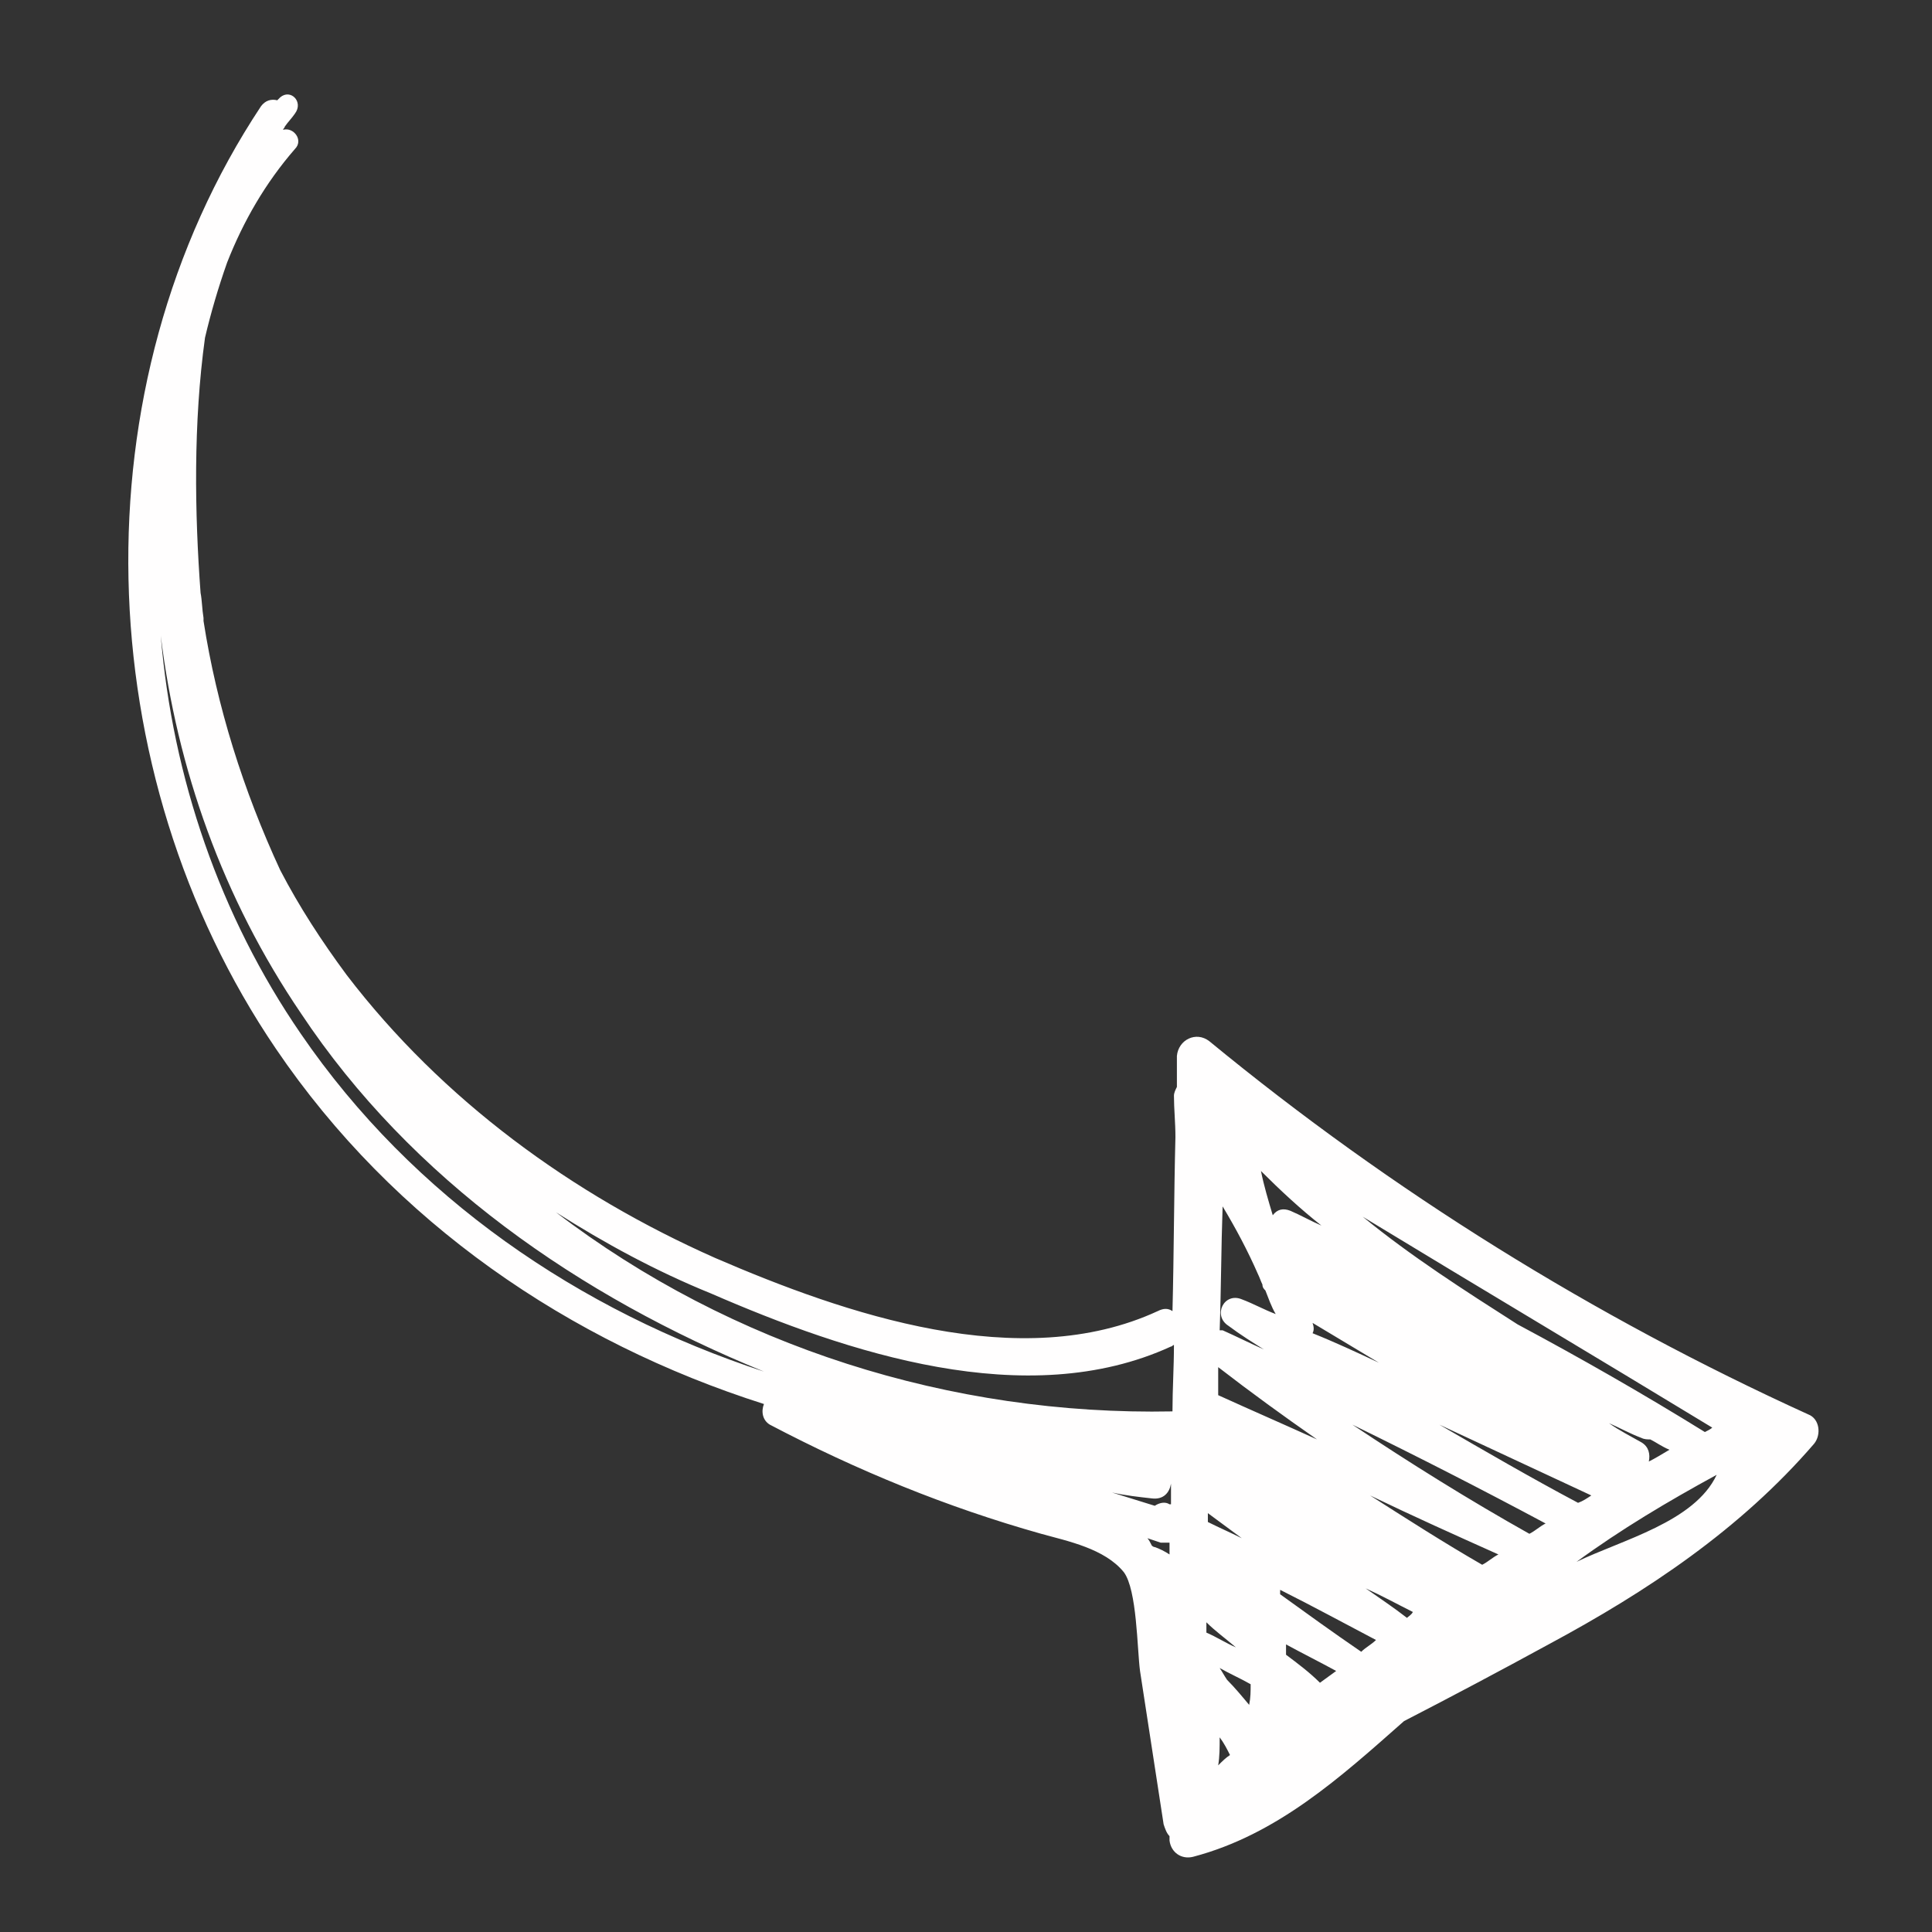 <?xml version="1.0" encoding="UTF-8"?> <!-- Generator: Adobe Illustrator 22.0.0, SVG Export Plug-In . SVG Version: 6.00 Build 0) --> <svg xmlns="http://www.w3.org/2000/svg" xmlns:xlink="http://www.w3.org/1999/xlink" version="1.1" id="Livello_1" x="0px" y="0px" width="131px" height="131px" viewBox="0 0 131 131" style="enable-background:new 0 0 131 131;" xml:space="preserve"><rect x="0" y="0" width="131" height="131" fill="#333333" stroke="none"/> <style type="text/css"> .st0{fill:#FFFEFE;} </style> <path class="st0" d="M19,6.6c-0.1,0.1-0.1,0.1-0.2,0.2c-0.4-0.1-0.8,0-1.1,0.4c-12.6,19-11.7,45.2,1,63.9 C26.7,82.9,38.6,91,51.8,95.2c-0.2,0.5-0.1,1.1,0.4,1.4c5.9,3.1,12,5.6,18.4,7.4c1.8,0.5,4.3,1,5.6,2.6c0.9,1.2,0.9,5.2,1.1,6.7 l1.6,10.4c0.1,0.3,0.2,0.6,0.4,0.8c0,0.1,0,0.2,0,0.3c0.1,0.8,0.8,1.3,1.6,1.1c5.7-1.5,10-5.4,14.3-9.2c3.3-1.7,6.5-3.4,9.8-5.2 c6.7-3.6,13-7.8,18-13.6c0.5-0.6,0.4-1.7-0.4-2C108.1,89.3,94.4,80.8,82,70.6c-0.9-0.7-2.1-0.1-2.2,1c0,0.7,0,1.4,0,2.1 c-0.1,0.2-0.2,0.4-0.2,0.6c0,0.9,0.1,1.8,0.1,2.8c-0.1,3.9-0.1,7.9-0.2,11.8c-0.3-0.2-0.6-0.2-1,0c-9.3,4.3-21.2,0.2-30-3.6 C38.8,81,30,74.6,23.5,66.1c-1.7-2.3-3.2-4.6-4.5-7.1c-2.5-5.4-4.3-11.1-5.2-16.9c0-0.1,0-0.1,0-0.2c-0.1-0.6-0.1-1.2-0.2-1.7 c-0.4-5.4-0.5-11.5,0.3-17.3c0.4-1.7,0.9-3.4,1.5-5.1c1.1-2.8,2.6-5.4,4.6-7.7c0.6-0.6-0.1-1.5-0.8-1.3c0-0.1,0.1-0.1,0.1-0.2 c0.2-0.3,0.5-0.6,0.7-0.9C20.6,6.9,19.7,6,19,6.6z M75.4,101.2c0.9,0.2,1.8,0.3,2.7,0.4c0.8,0.1,1.2-0.4,1.3-1c0,0.5,0,0.9,0,1.4 c0,0,0,0-0.1,0c-0.3-0.2-0.7-0.1-1,0.1C77.3,101.8,76.4,101.5,75.4,101.2z M82.7,117.8C82.7,117.9,82.7,117.9,82.7,117.8 c0.3,0.4,0.5,0.8,0.7,1.2c-0.3,0.2-0.5,0.4-0.8,0.7C82.7,119.1,82.7,118.5,82.7,117.8z M87.2,112.2c0-0.2,0-0.5,0-0.7 c1.1,0.6,2.3,1.2,3.4,1.8c-0.4,0.3-0.7,0.5-1.1,0.8C88.8,113.4,88,112.8,87.2,112.2z M86.8,107.8c2.2,1.1,4.4,2.3,6.5,3.4 c-0.3,0.3-0.7,0.5-1,0.8c-1.9-1.3-3.7-2.6-5.5-3.9C86.8,108,86.8,107.9,86.8,107.8z M89,90.4c0.1-0.2,0.1-0.4,0-0.7l0,0 c1.5,0.9,3,1.8,4.5,2.7C92,91.7,90.5,91,89,90.4z M111.8,99.1c0.1-0.5,0-1-0.5-1.3c-0.7-0.4-1.5-0.8-2.2-1.3c0.7,0.3,1.4,0.7,2.2,1 c0.2,0.1,0.4,0.1,0.6,0.1c0.4,0.2,0.8,0.5,1.3,0.7C112.7,98.6,112.2,98.9,111.8,99.1z M107.9,101.4c-0.3,0.2-0.6,0.4-0.9,0.5 c-3.2-1.7-6.3-3.5-9.4-5.3L107.9,101.4z M104.8,103.3c-0.4,0.2-0.7,0.5-1.1,0.7c-4.1-2.3-8.1-4.8-12-7.4 C96.2,98.8,100.5,101,104.8,103.3z M85.3,86.4c0.1,0.2,0.2,0.5,0.3,0.7c0,0.2,0.1,0.3,0.2,0.4c0.2,0.5,0.4,1.1,0.7,1.6 c-0.8-0.3-1.5-0.7-2.3-1c-1.2-0.5-2,1.1-0.9,1.8c0.8,0.6,1.6,1.1,2.4,1.6c-0.9-0.4-1.9-0.9-2.8-1.3c-0.1,0-0.1,0-0.2,0 c0.1-2.8,0.1-5.6,0.2-8.4C83.8,83.3,84.6,84.8,85.3,86.4z M82.6,92.7c2.2,1.7,4.4,3.3,6.7,4.9c-2.2-1-4.5-2-6.7-3 C82.6,93.9,82.6,93.3,82.6,92.7z M84.7,115.6c-0.5-0.6-1-1.2-1.5-1.7c-0.2-0.3-0.3-0.5-0.5-0.8c0.7,0.4,1.4,0.7,2.1,1.1 C84.8,114.7,84.8,115.1,84.7,115.6z M116.4,100c-1.5,3.2-6.4,4.4-9.5,5.9C109.9,103.7,113.1,101.8,116.4,100z M115.6,97.1 c-4.2-2.6-8.4-5-12.7-7.3c-3.6-2.3-7.2-4.6-10.5-7.3c7.9,4.8,15.8,9.5,23.7,14.3C116,96.9,115.8,97,115.6,97.1z M89.6,83.1 c-0.7-0.3-1.4-0.7-2.1-1c-0.5-0.2-0.9-0.1-1.2,0.3c-0.3-1-0.6-2-0.8-3C86.8,80.7,88.2,82,89.6,83.1z M101.6,105.4 c-0.4,0.2-0.7,0.5-1.1,0.7c-2.6-1.5-5.1-3.1-7.6-4.7C95.8,102.8,98.7,104.1,101.6,105.4z M95.4,109.7c-0.9-0.7-1.8-1.3-2.8-2 c1.1,0.5,2.2,1.1,3.2,1.6C95.7,109.5,95.5,109.6,95.4,109.7z M84.2,104.3c-0.8-0.4-1.5-0.7-2.3-1.1l0-0.6 C82.7,103.2,83.4,103.7,84.2,104.3z M83.8,111.7c-0.7-0.3-1.3-0.7-2-1l0-0.7C82.4,110.6,83.1,111.1,83.8,111.7z M79.3,104.6 c0,0.3,0,0.6,0,0.8c-0.3-0.2-0.7-0.4-1-0.5c-0.1,0-0.2-0.1-0.2-0.1c-0.1-0.2-0.2-0.4-0.3-0.5c0.3,0.1,0.6,0.2,0.9,0.3 C78.9,104.6,79.1,104.6,79.3,104.6C79.3,104.5,79.3,104.5,79.3,104.6z M79.4,91.3c0.1,0,0.1-0.1,0.2-0.1c0,1.5-0.1,3-0.1,4.5 c-15,0.3-29.9-4.4-41.8-13.5c3.3,2.1,6.8,4,10.5,5.5C57.4,91.7,69.6,95.8,79.4,91.3z M20.4,68.7C27.9,80,39.3,87.9,51.8,93 C39.3,88.9,28,81.2,20.4,70.1c-5.5-8-8.7-17.4-9.5-27C12,52.1,15.1,60.9,20.4,68.7z"></path> </svg> 